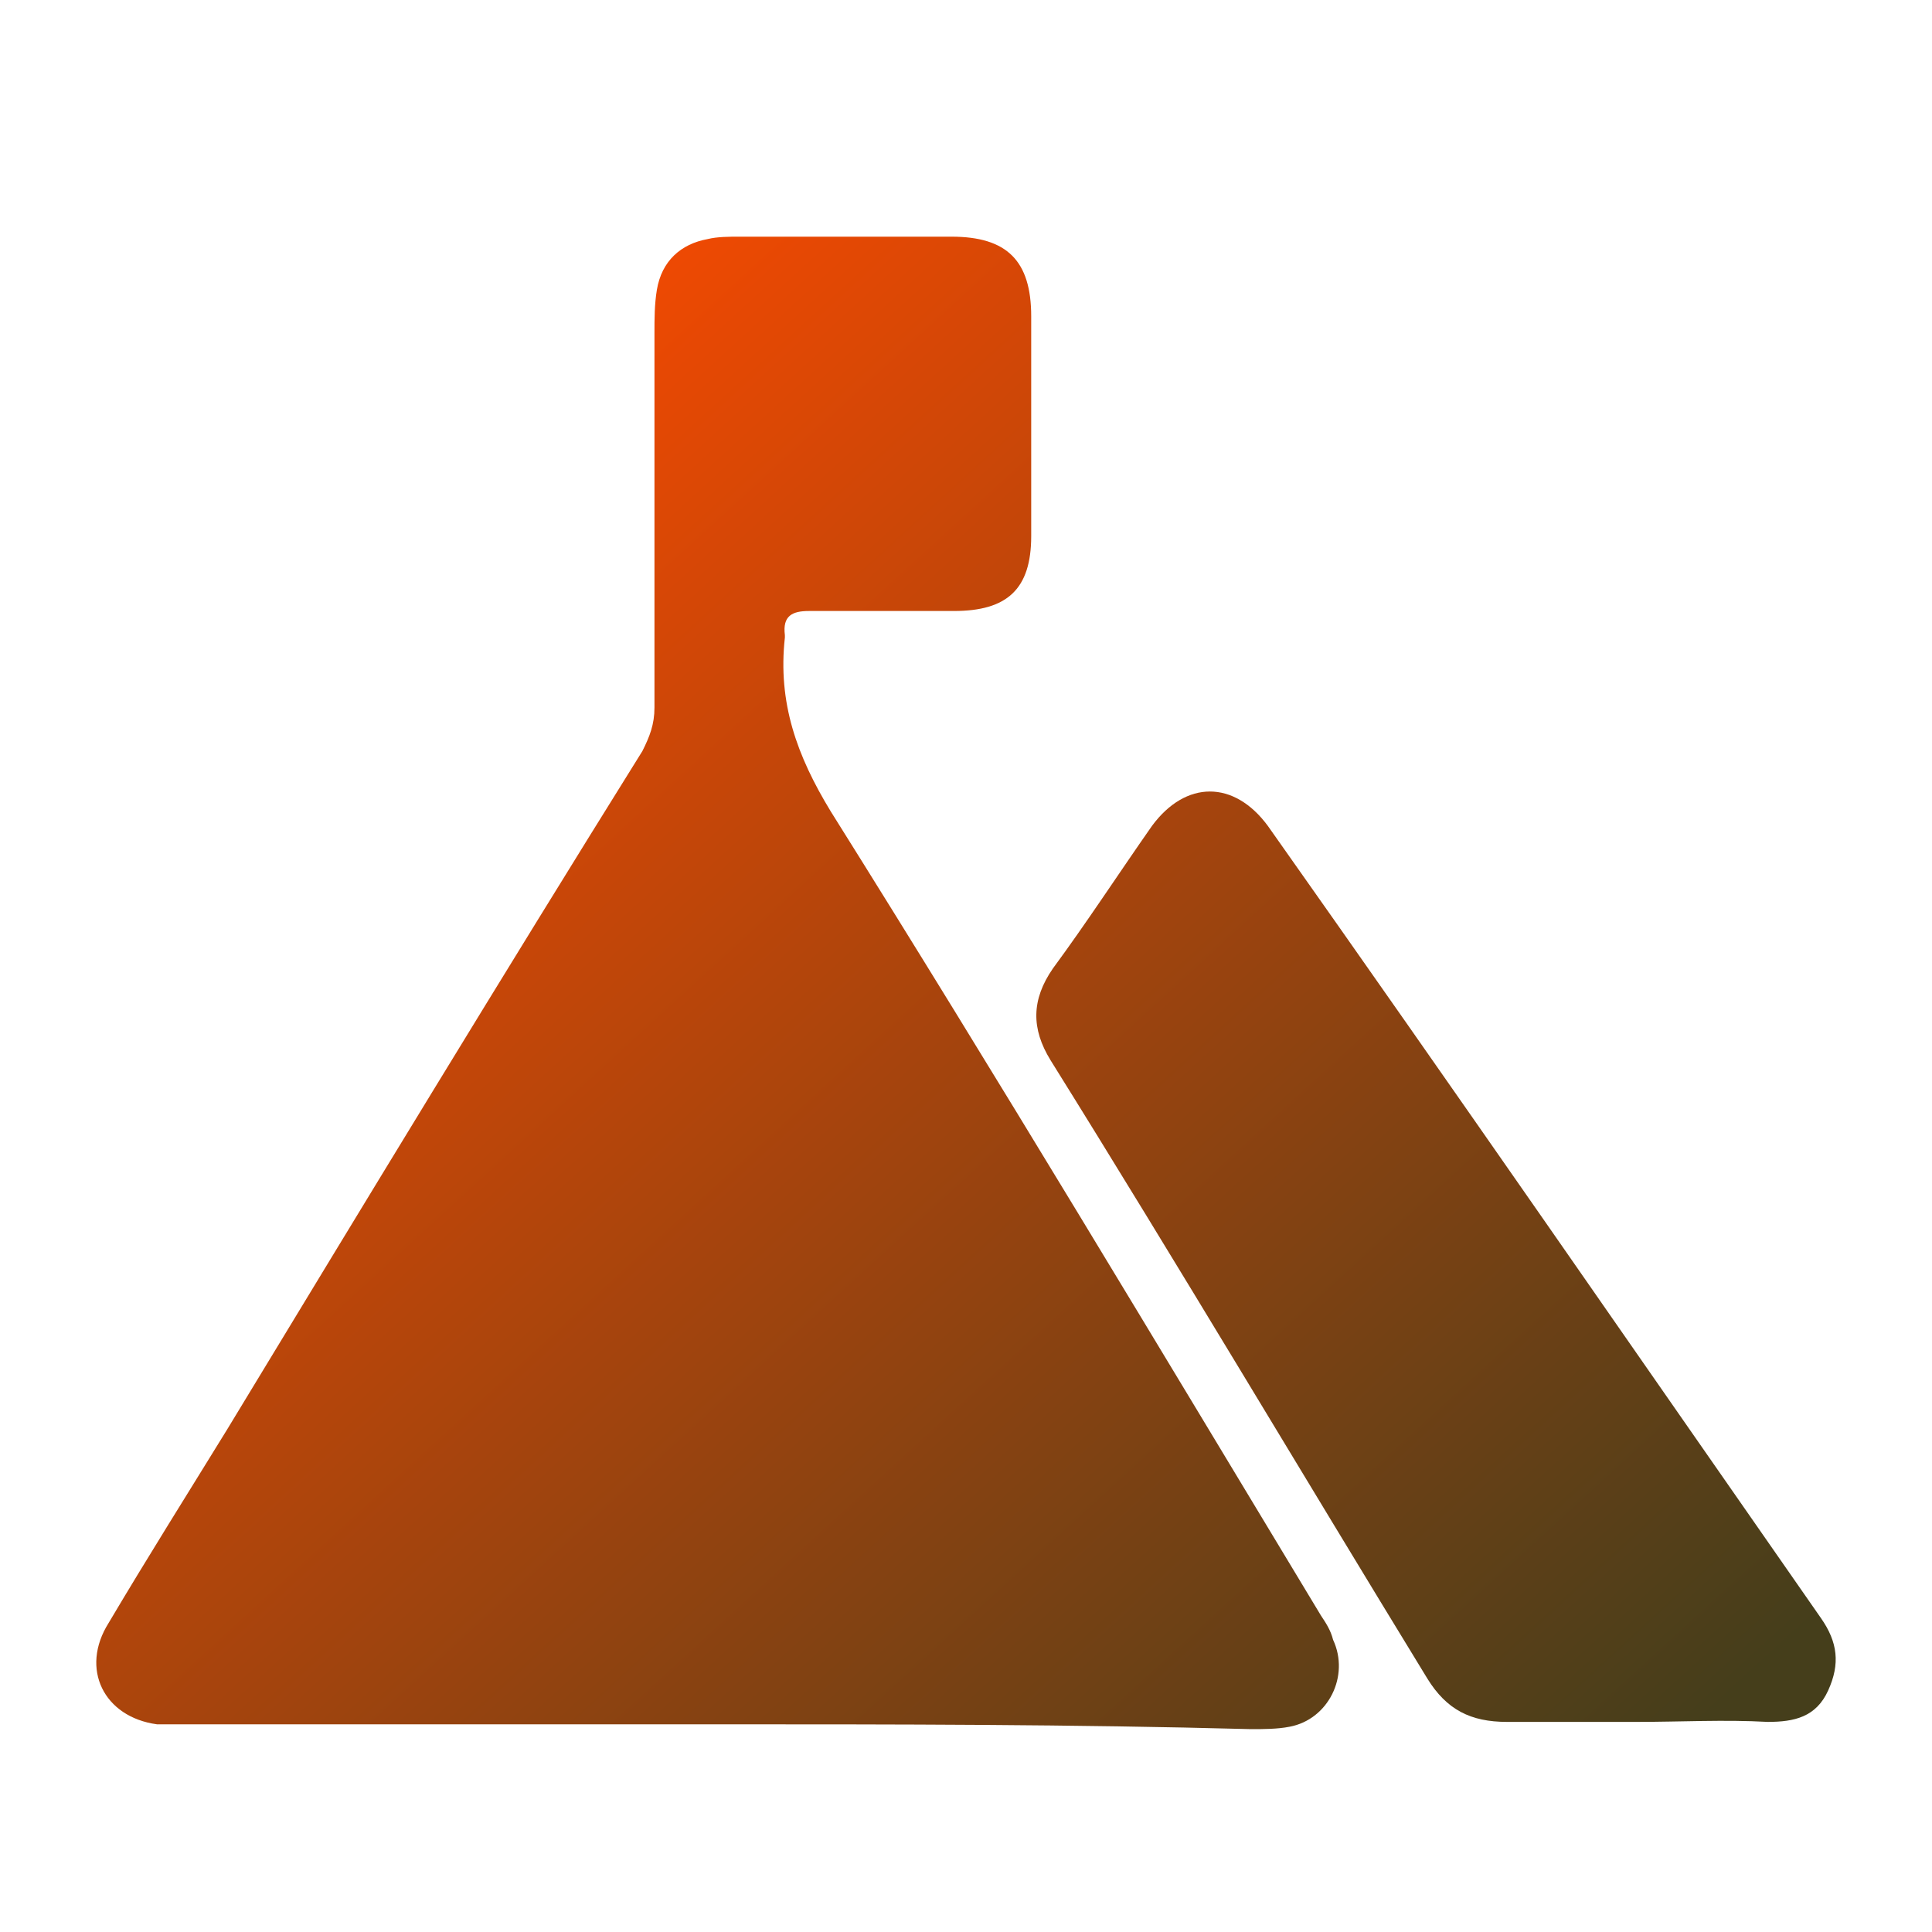 <?xml version="1.0" encoding="utf-8"?>
<!-- Generator: Adobe Illustrator 27.8.0, SVG Export Plug-In . SVG Version: 6.00 Build 0)  -->
<svg version="1.1" id="Layer_1" xmlns="http://www.w3.org/2000/svg" xmlns:xlink="http://www.w3.org/1999/xlink" x="0px" y="0px"
	 viewBox="0 0 80 80" style="enable-background:new 0 0 80 80;" xml:space="preserve">
<style type="text/css">
	.st0{fill:url(#SVGID_1_);}
	.st1{fill:url(#SVGID_00000164493596362642148250000013171982771528965776_);}
	.st2{fill:url(#SVGID_00000100366693765891177980000007347584346064465842_);}
	.st3{fill:url(#SVGID_00000131331511623043225930000006504331334297544379_);}
	.st4{fill:url(#SVGID_00000006682906087952621770000014308297530020738750_);}
	.st5{fill:url(#SVGID_00000145770007084709521290000012296390165337894316_);}
	.st6{fill:url(#SVGID_00000163767439662994555500000000577123308802586548_);}
	.st7{fill:url(#SVGID_00000096745957302288038130000009962245901841038002_);}
	.st8{fill:url(#SVGID_00000003065899949533834840000010556019716892113575_);}
	.st9{fill:url(#SVGID_00000077287627803586359590000013851683077078304153_);}
	.st10{fill:url(#SVGID_00000081605317973256466730000000300122936464517807_);}
	.st11{fill:url(#SVGID_00000079471325418337808700000013057254848681759641_);}
</style>
<g id="avV6GD.tif">
	<g>
		<linearGradient id="SVGID_1_" gradientUnits="userSpaceOnUse" x1="5.381" y1="20.886" x2="60.128" y2="80.744">
			<stop  offset="0" style="stop-color:#ff4a00"/>
			<stop  offset="1" style="stop-color:#453E1B"/>
		</linearGradient>
		<path class="st0" d="M29.7,71.4c-7.4,0-14.8,0-22.2,0c-0.3,0-0.7,0-1,0c-2.2-0.3-3.2-2.3-2-4.2c1.6-2.7,3.3-5.4,4.9-8
			c5.7-9.4,11.4-18.8,17.2-28.1c0.3-0.6,0.5-1.1,0.5-1.8c0-5.2,0-10.4,0-15.5c0-0.6,0-1.2,0.1-1.8c0.2-1.2,1-1.9,2.1-2.1
			c0.4-0.1,0.9-0.1,1.3-0.1c2.9,0,5.9,0,8.8,0c2.3,0,3.3,1,3.3,3.3c0,3,0,6.1,0,9.1c0,2.2-1,3.1-3.2,3.1c-2,0-4,0-6,0
			c-0.7,0-1.1,0.2-1,1c0,0,0,0.1,0,0.1c-0.3,2.7,0.5,4.9,1.9,7.2c6.9,11,13.6,22.2,20.3,33.3c0.2,0.3,0.4,0.6,0.5,1
			c0.7,1.5-0.2,3.3-1.8,3.6c-0.5,0.1-1.1,0.1-1.6,0.1C44.4,71.4,37.1,71.4,29.7,71.4z"/>
		
			<linearGradient id="SVGID_00000037677561273785273460000001486093784696591295_" gradientUnits="userSpaceOnUse" x1="17.482" y1="9.818" x2="72.23" y2="69.675">
			<stop  offset="0" style="stop-color:#ff4a00"/>
			<stop  offset="1" style="stop-color:#453E1B"/>
		</linearGradient>
		<path style="fill:url(#SVGID_00000037677561273785273460000001486093784696591295_);" d="M67.8,71.3c-1.8,0-3.6,0-5.4,0
			c-1.5,0-2.5-0.5-3.3-1.8c-5.2-8.5-10.3-17.1-15.6-25.6c-0.8-1.3-0.8-2.5,0.1-3.8c1.4-1.9,2.7-3.9,4.1-5.9c1.4-1.9,3.4-1.9,4.8,0
			C60.2,45.1,67.8,56.1,75.4,67c0.7,1,0.8,1.9,0.3,3c-0.5,1.1-1.4,1.3-2.5,1.3C71.4,71.2,69.6,71.3,67.8,71.3z"/>
	</g>
</g>
</svg>
